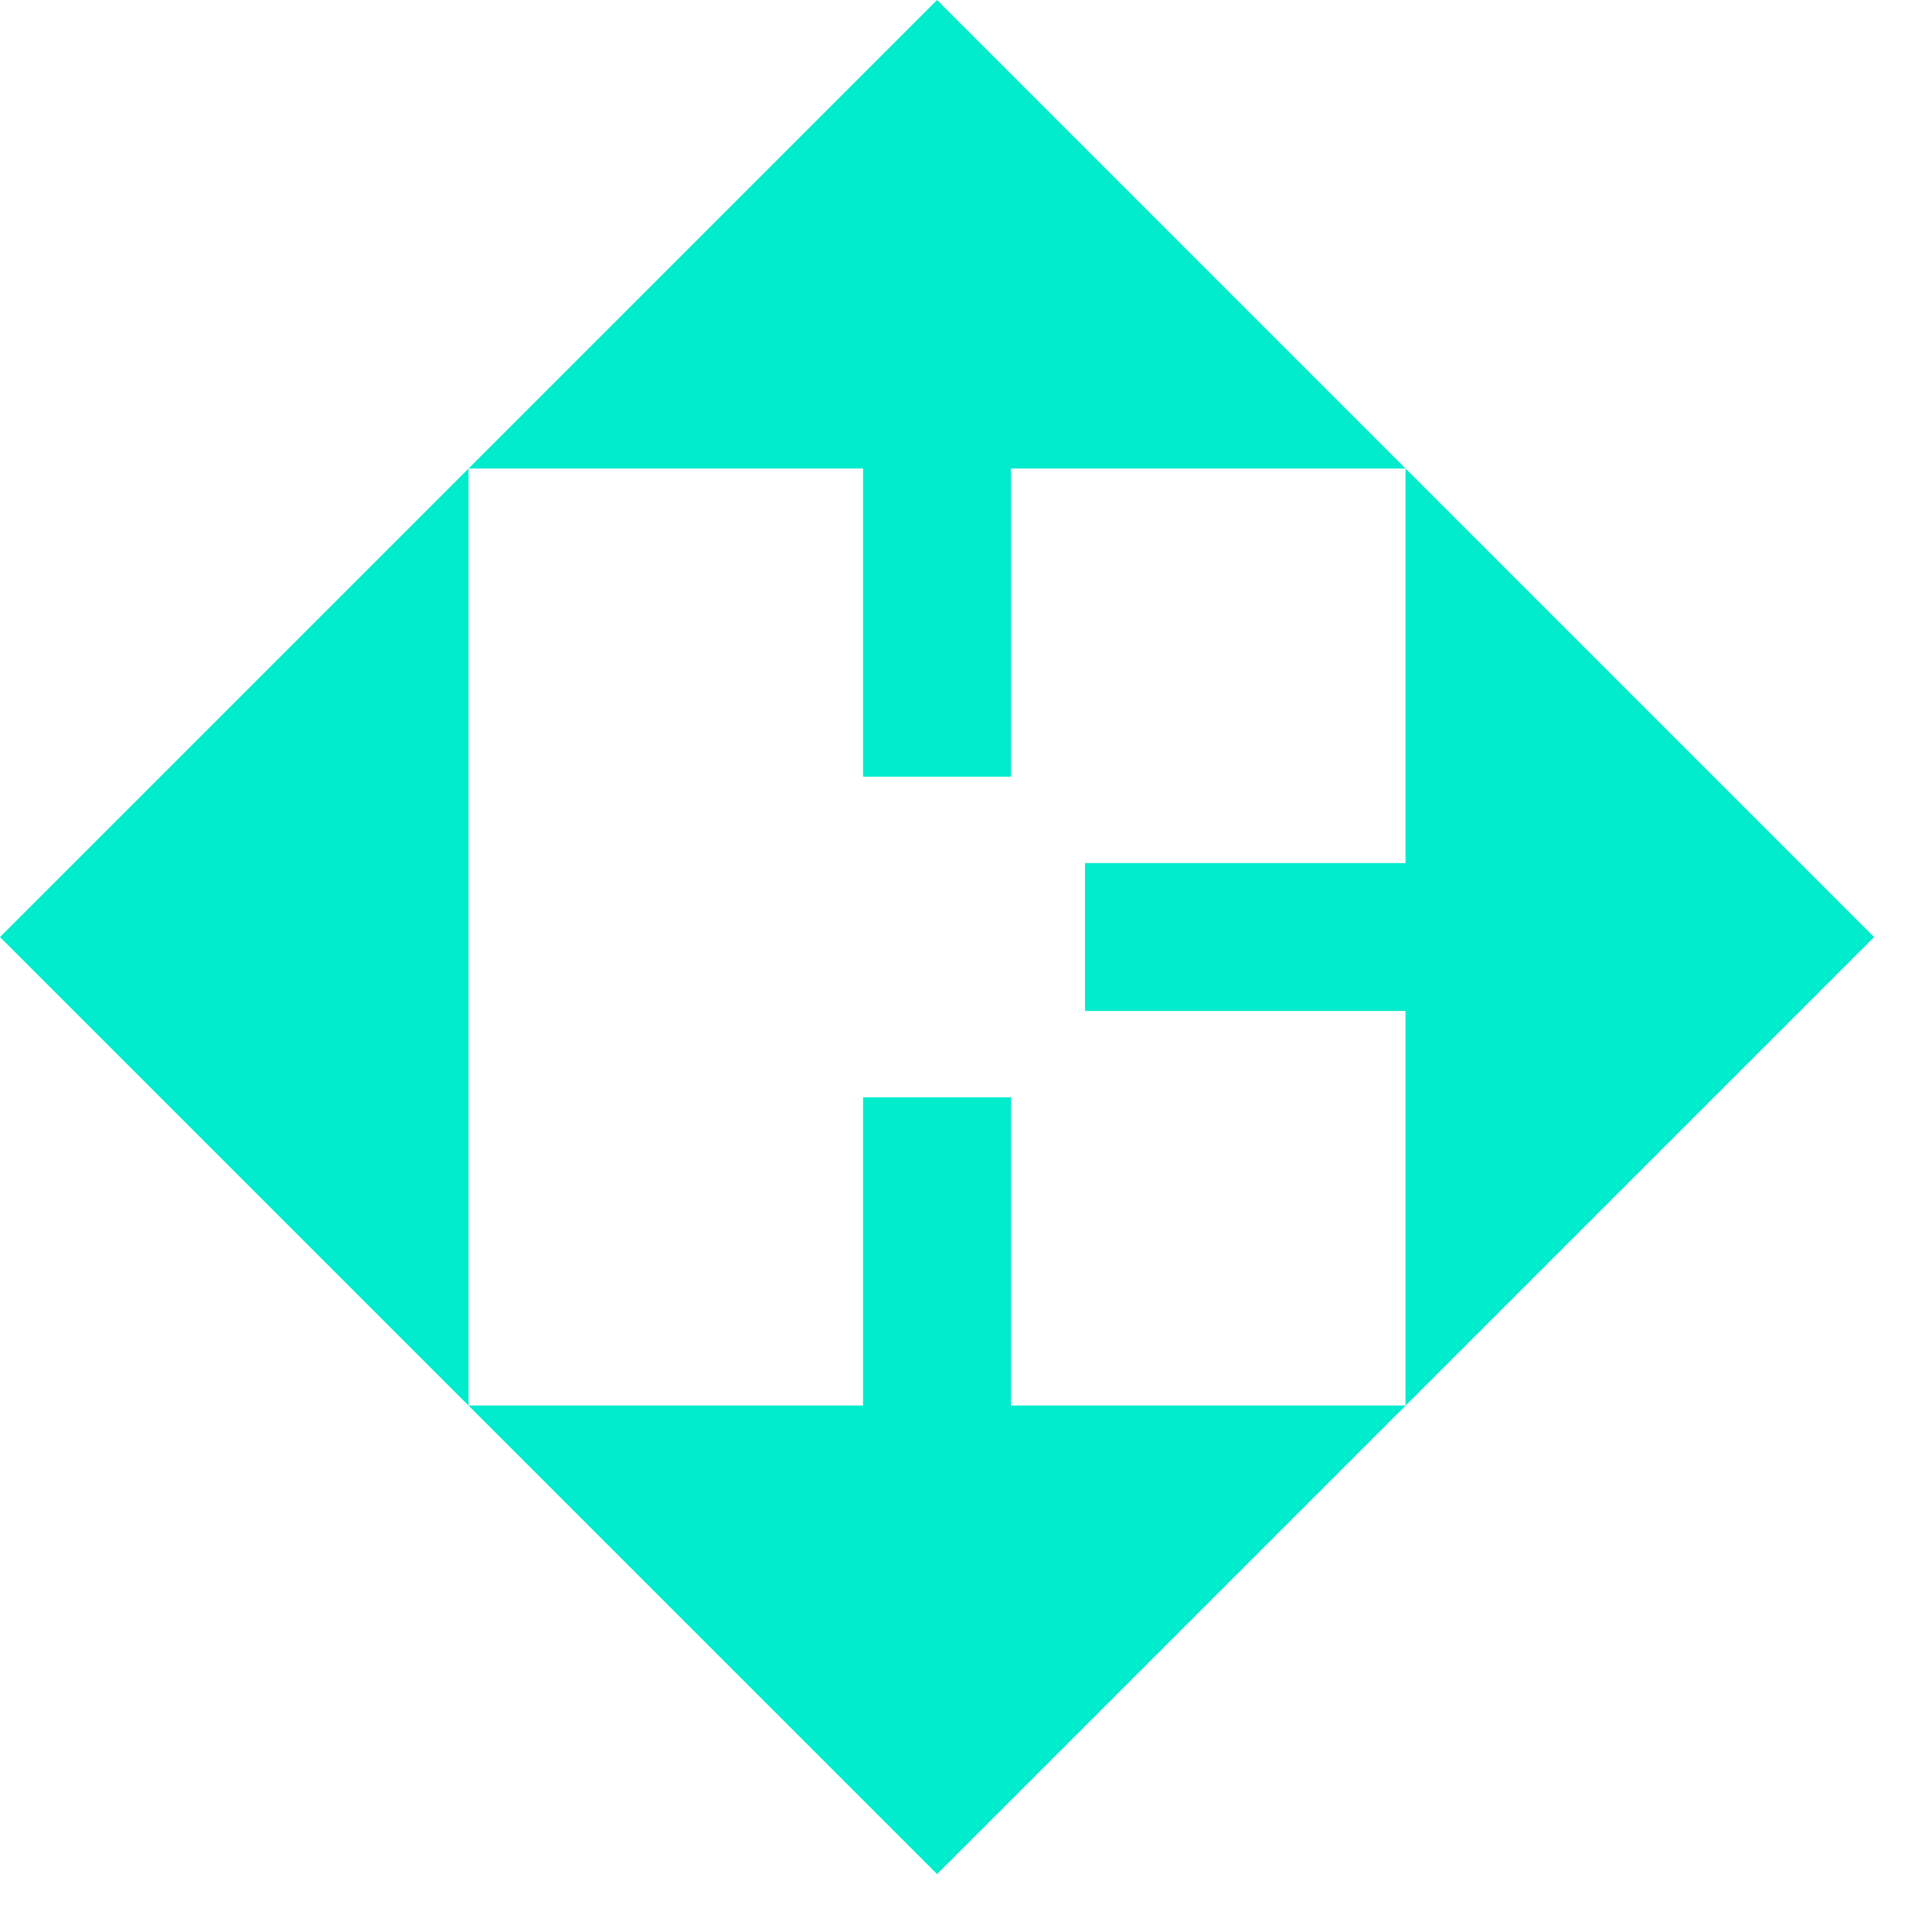 <svg width="32" height="32" viewBox="0 0 32 32" fill="none" xmlns="http://www.w3.org/2000/svg">
  <path d="M31.041 15.521L15.521 31.041L0 15.521L7.76 7.761V23.28H14.295V18.175H16.745V23.28H23.28V16.745H17.971V14.295H23.28V7.76H16.745V12.865H14.295V7.76H7.761L15.521 0L31.041 15.521Z" fill="#01ECCD"/>
</svg>
